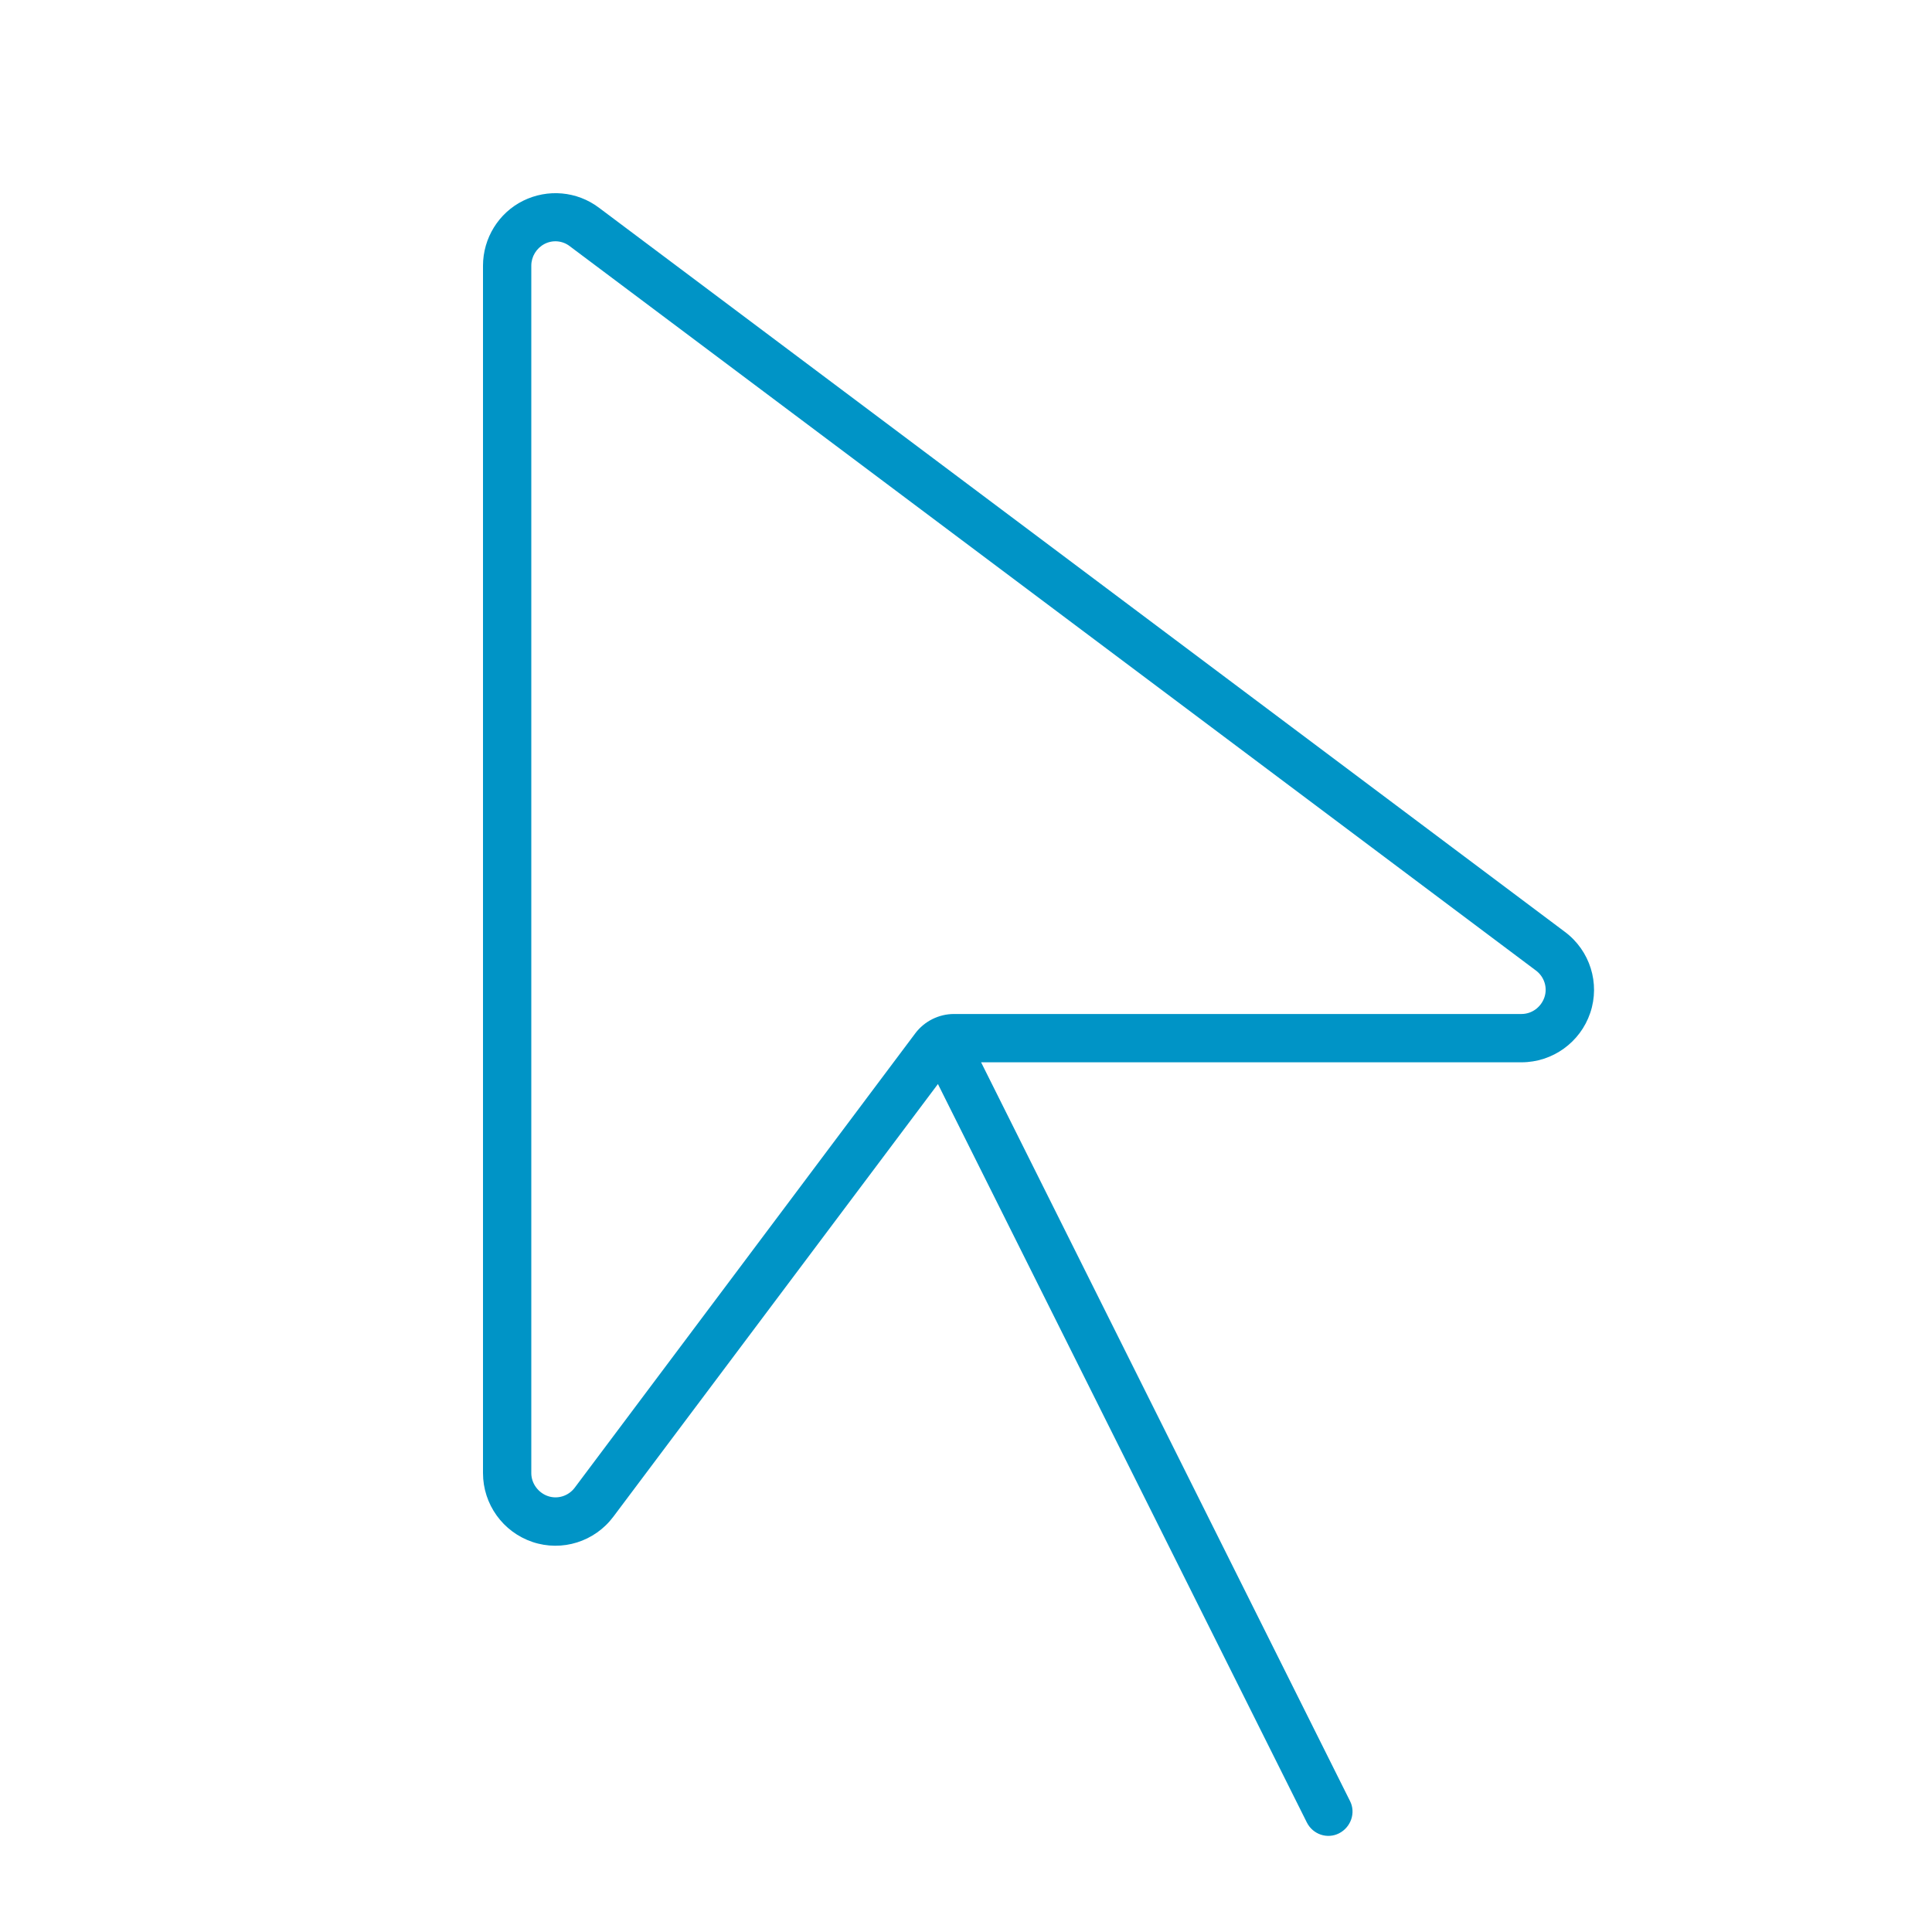 <svg xmlns="http://www.w3.org/2000/svg" viewBox="0 0 640 640"><!--!Font Awesome Pro 7.0.0 by @fontawesome - https://fontawesome.com License - https://fontawesome.com/license (Commercial License) Copyright 2025 Fonticons, Inc.--><path fill="#0094c6" d="M316 335.9C311 335.9 306.2 338.3 303.2 342.3L190.4 492.8C188.3 495.6 184.7 496.7 181.5 495.6C178.3 494.5 176 491.4 176 488L176 88C176 85 177.7 82.2 180.4 80.8C183.1 79.4 186.4 79.7 188.8 81.6L508.8 321.5C511.6 323.6 512.7 327.2 511.6 330.4C510.5 333.6 507.5 335.9 504 335.9L316 335.9zM324.9 351.9L504 351.9C514.3 351.9 523.5 345.3 526.8 335.5C530.1 325.7 526.7 314.9 518.4 308.7L198.4 68.8C191.1 63.3 181.4 62.5 173.3 66.5C165.2 70.5 160 78.9 160 88L160 488C160 498.3 166.6 507.5 176.4 510.8C186.2 514.1 197 510.7 203.2 502.4L310.7 359.1L432.9 603.7C434.9 607.7 439.7 609.3 443.6 607.3C447.5 605.3 449.2 600.5 447.2 596.6L325 351.9z"/></svg>